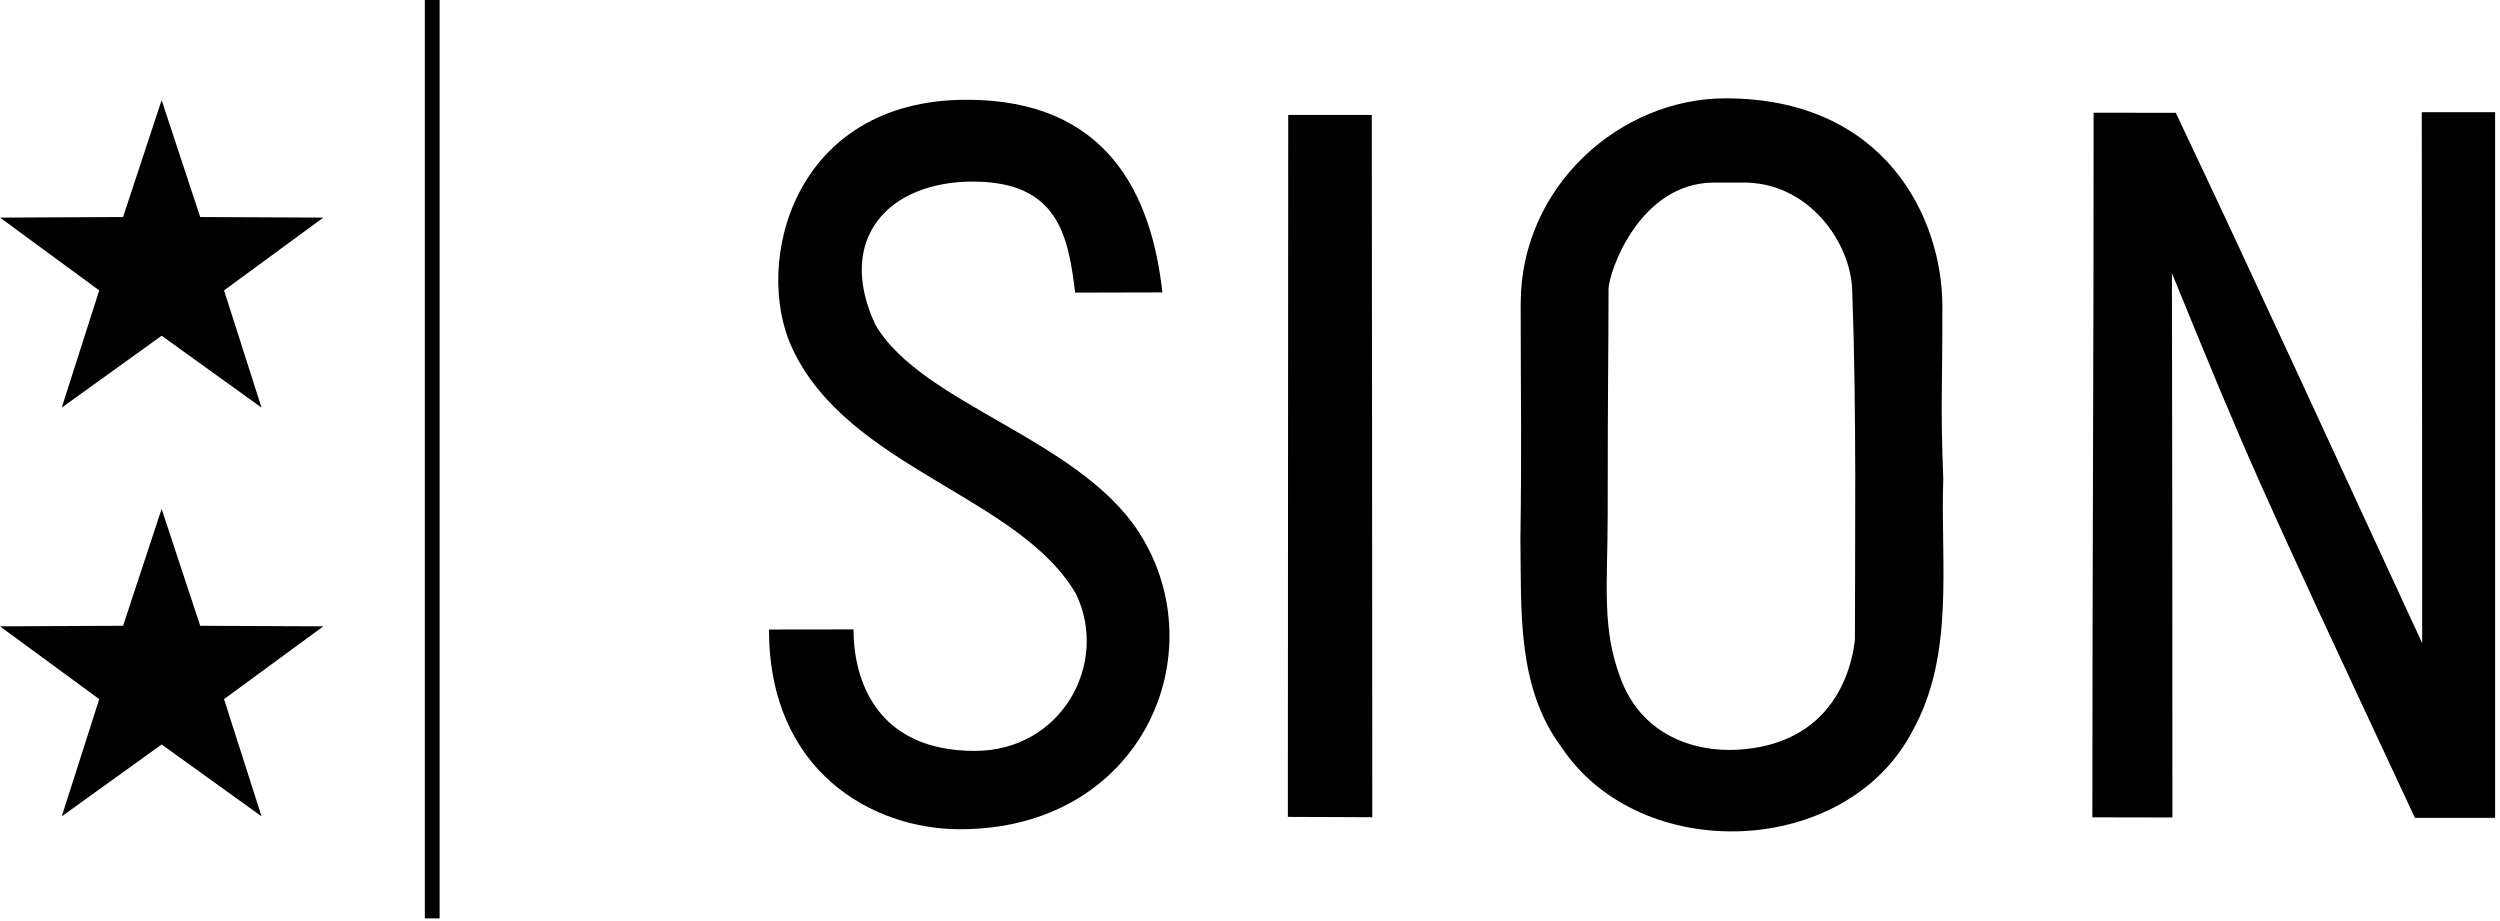 <?xml version="1.0" encoding="UTF-8"?> <svg xmlns="http://www.w3.org/2000/svg" width="502" height="185" viewBox="0 0 502 185" fill="none"><g clip-path="url(#clip0_1386_2)"><path d="M32.456 20.111L40.201 43.58L64.914 43.694L44.988 58.311L52.517 81.849L32.457 67.415L12.397 81.849L19.926 58.311L0 43.694L24.713 43.58L32.456 20.111Z" fill="black"></path><path d="M32.456 102.188L40.201 125.656L64.914 125.77L44.988 140.387L52.517 163.925L32.457 149.491L12.397 163.925L19.926 140.387L0 125.77L24.713 125.656L32.456 102.188Z" fill="black"></path><path d="M86.789 0V184.42Z" fill="black"></path><path d="M86.789 0V184.42" stroke="black" stroke-width="2.972"></path><path d="M159.052 69.867C170.213 94.016 204.715 99.608 216.087 119.307C222.782 133.359 213.061 150.782 195.74 150.782C175.98 150.782 171.386 136.536 171.386 126.385C164.373 126.385 160.773 126.407 154.41 126.407C154.41 154.882 175.156 166.511 192.784 166.511C228.489 166.511 243.618 132.655 229.718 108.577C218.303 88.339 185.149 81.552 175.74 65.126C167.809 48.073 178.263 36.464 195.349 36.464C212.574 36.464 214.509 47.473 215.887 58.76C223.953 58.76 224.923 58.715 233.406 58.715C231.241 39.065 222.367 20.031 194.106 20.031C159.175 20.031 151.18 52.913 159.052 69.872L159.052 69.867Z" fill="black"></path><path d="M258.676 23.084C258.676 69.482 258.6 119.203 258.6 164.03C267.452 164.03 269.635 164.102 275.554 164.102C275.554 114.695 275.474 64.538 275.457 23.085C269.263 23.085 267.995 23.084 258.676 23.084Z" fill="black"></path><path d="M346.481 19.746C325.383 19.746 305.354 37.34 305.354 60.966C305.354 80.977 305.573 88.724 305.299 108.252C305.515 122.469 304.523 137.985 313.558 150.044C329.366 173.817 370.748 172.32 384.044 146.753C392.61 131.326 389.605 113.017 390.208 96.142C389.634 81.019 390.032 79.496 390.032 61.523C390.032 43.855 378.616 19.746 346.481 19.746ZM349.624 36.662C363.041 36.315 371.94 48.788 371.94 58.895C372.816 82.137 372.469 110.013 372.469 128.558C371.213 138.685 364.897 150.331 347.374 150.589C337.783 150.589 328.987 146.07 325.386 136.122C321.569 126.102 322.824 117.205 322.824 103.261C322.824 75.688 322.994 70.922 322.994 58.072C322.994 54.801 329.112 36.662 344.218 36.662L349.624 36.662Z" fill="black"></path><path d="M420.396 22.629C420.428 68.339 420.146 111.19 420.146 164.119C427.345 164.119 429.602 164.149 436.22 164.149C436.22 118.185 436.204 114.326 436.124 54.866C452.115 93.916 452.186 94.155 484.917 164.224H501.016V22.531H486.289C486.289 60.058 486.372 61.786 486.372 129.143C469.838 93.449 452.691 55.902 436.895 22.654C428.243 22.654 425.409 22.632 420.395 22.632L420.396 22.629Z" fill="black"></path></g><defs><clipPath id="clip0_1386_2"><rect width="501.03" height="184.42" fill="white"></rect></clipPath></defs></svg> 